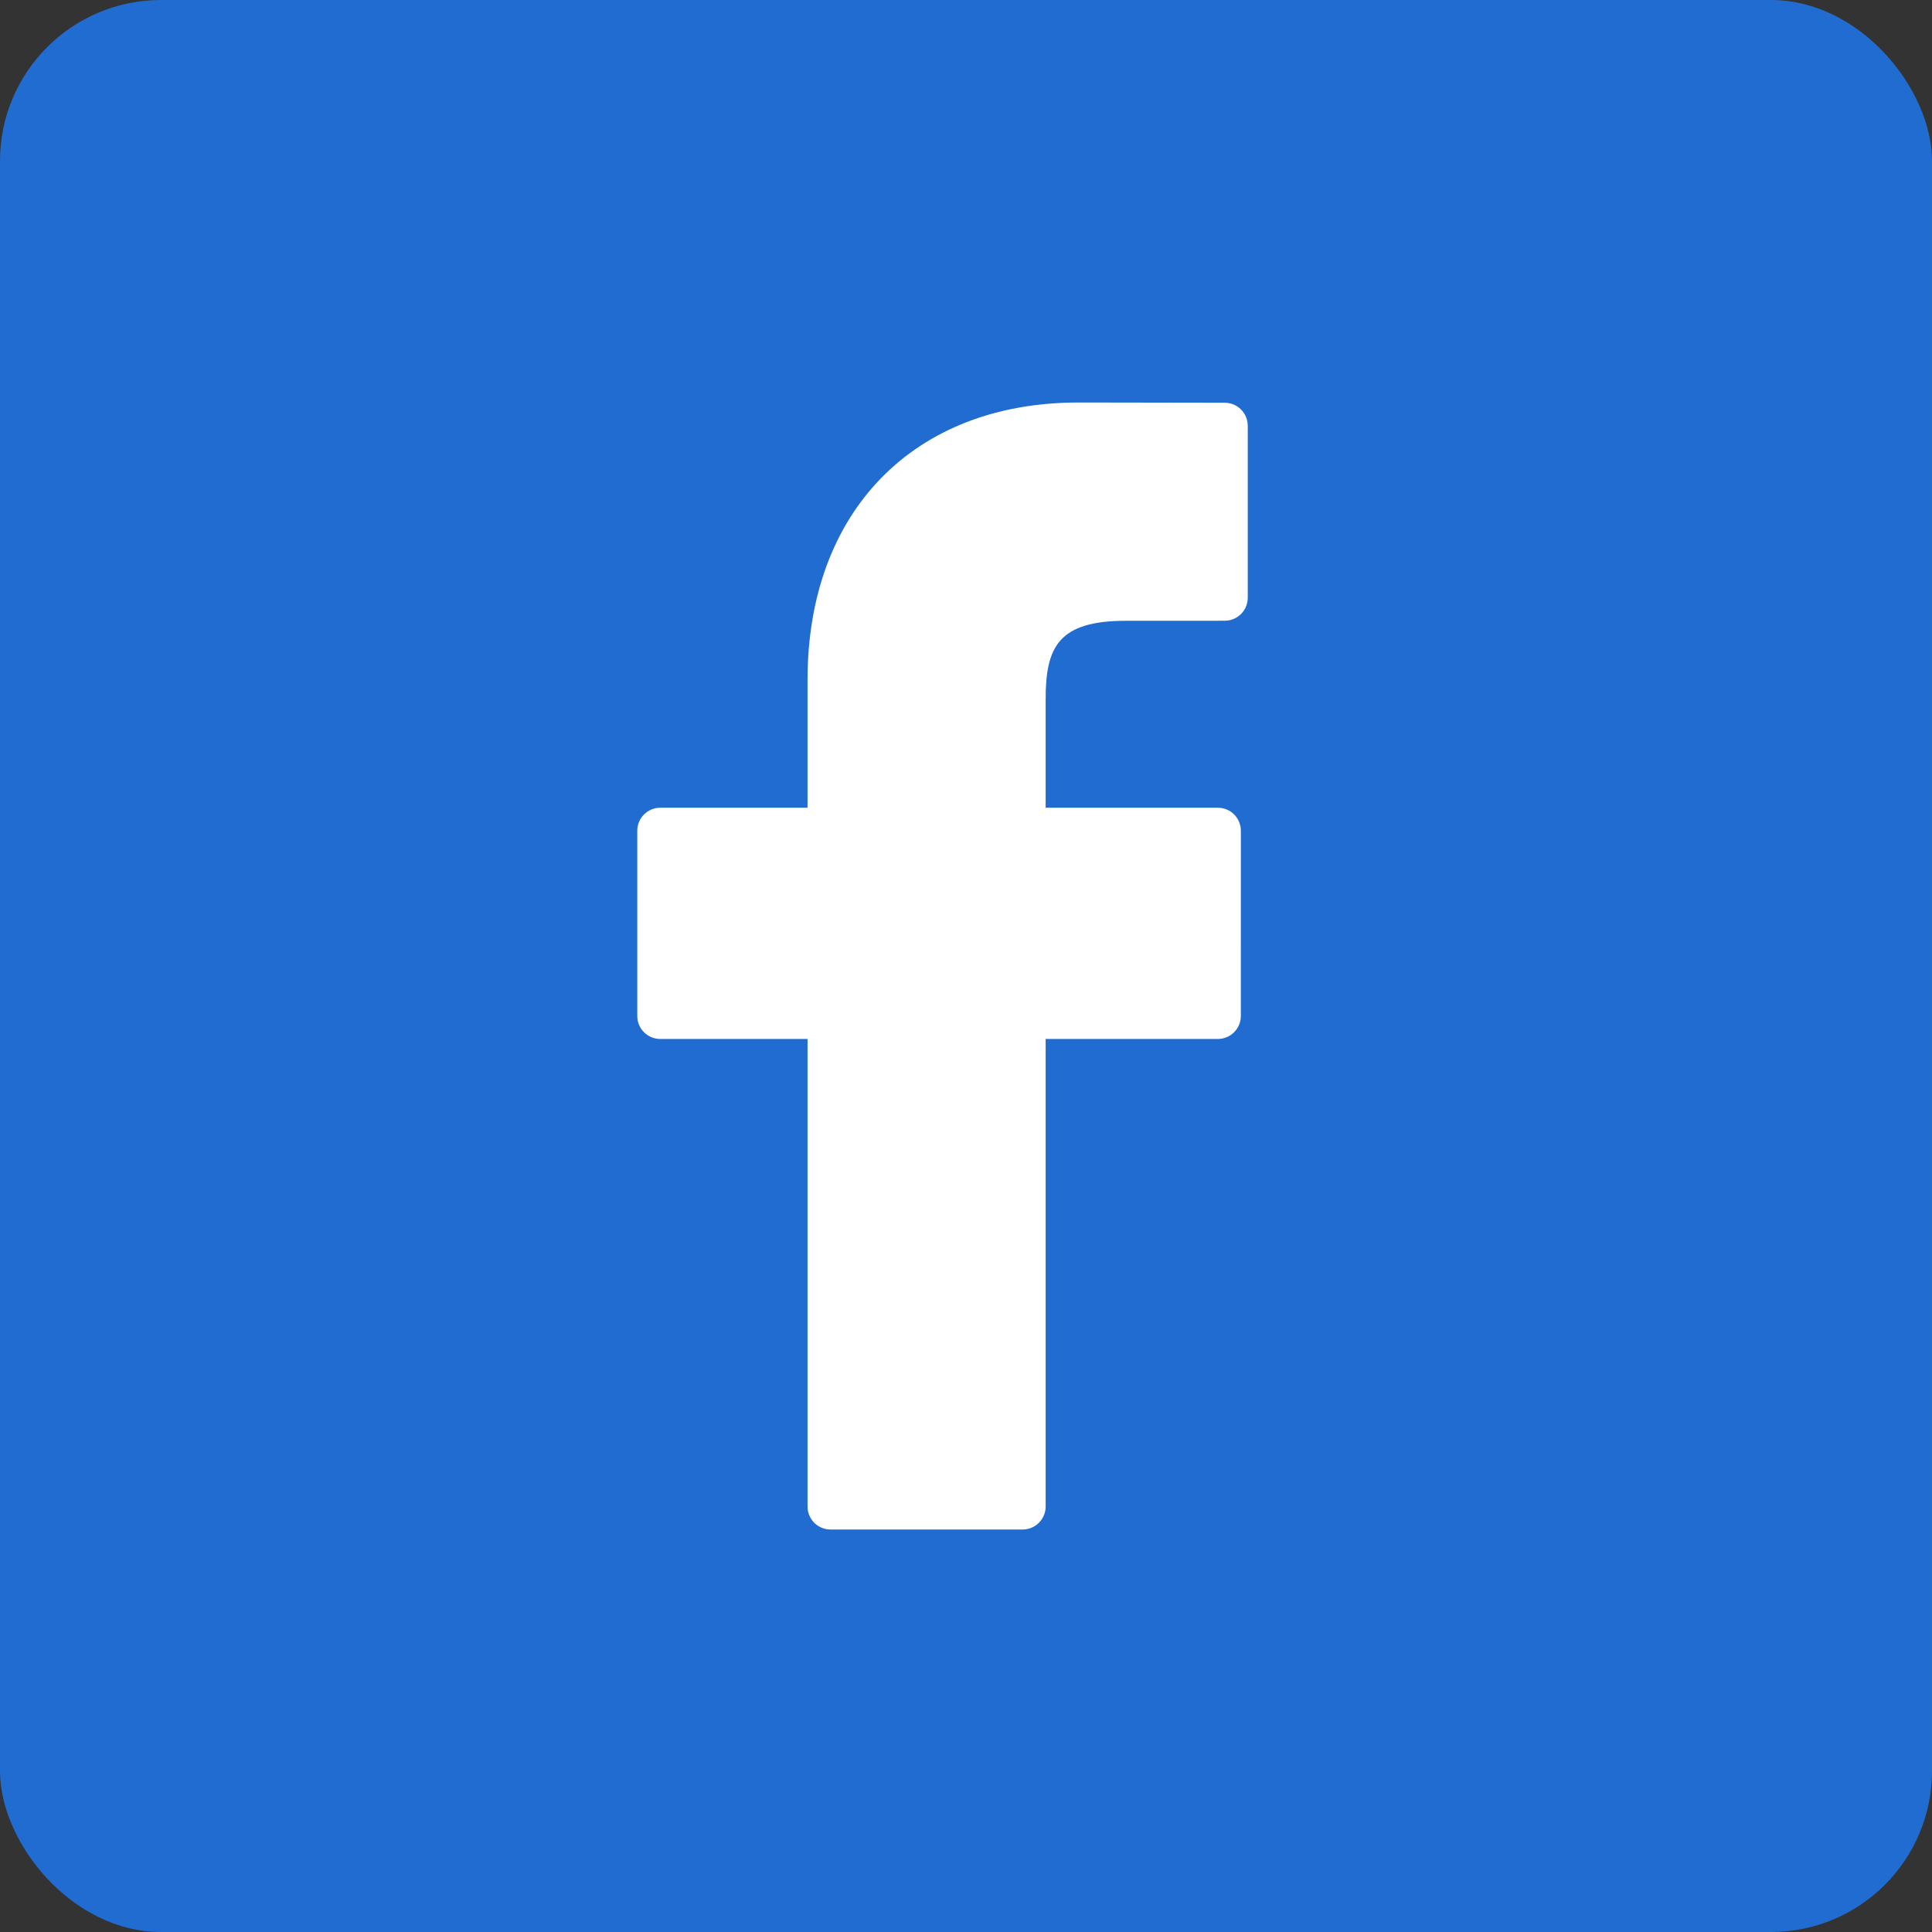 <svg width="48" height="48" viewBox="0 0 48 48" fill="none" xmlns="http://www.w3.org/2000/svg">
<rect x="0" y="0" width="48" height="48" fill="#333333" stroke="none"/>
<rect width="48" height="48" rx="4" fill="#216CD0"/>
<path d="M30.428 10.006L26.791 10C22.704 10 20.063 12.705 20.063 16.891V20.068H16.405C16.089 20.068 15.833 20.324 15.833 20.639V25.242C15.833 25.558 16.089 25.813 16.405 25.813H20.063V37.429C20.063 37.745 20.319 38 20.635 38H25.407C25.723 38 25.979 37.744 25.979 37.429V25.813H30.256C30.572 25.813 30.828 25.558 30.828 25.242L30.829 20.639C30.829 20.488 30.769 20.343 30.662 20.235C30.555 20.128 30.409 20.068 30.257 20.068H25.979V17.375C25.979 16.08 26.288 15.423 27.977 15.423L30.428 15.422C30.744 15.422 31 15.166 31 14.851V10.577C31 10.262 30.744 10.006 30.428 10.006Z" fill="white"/>
</svg>
